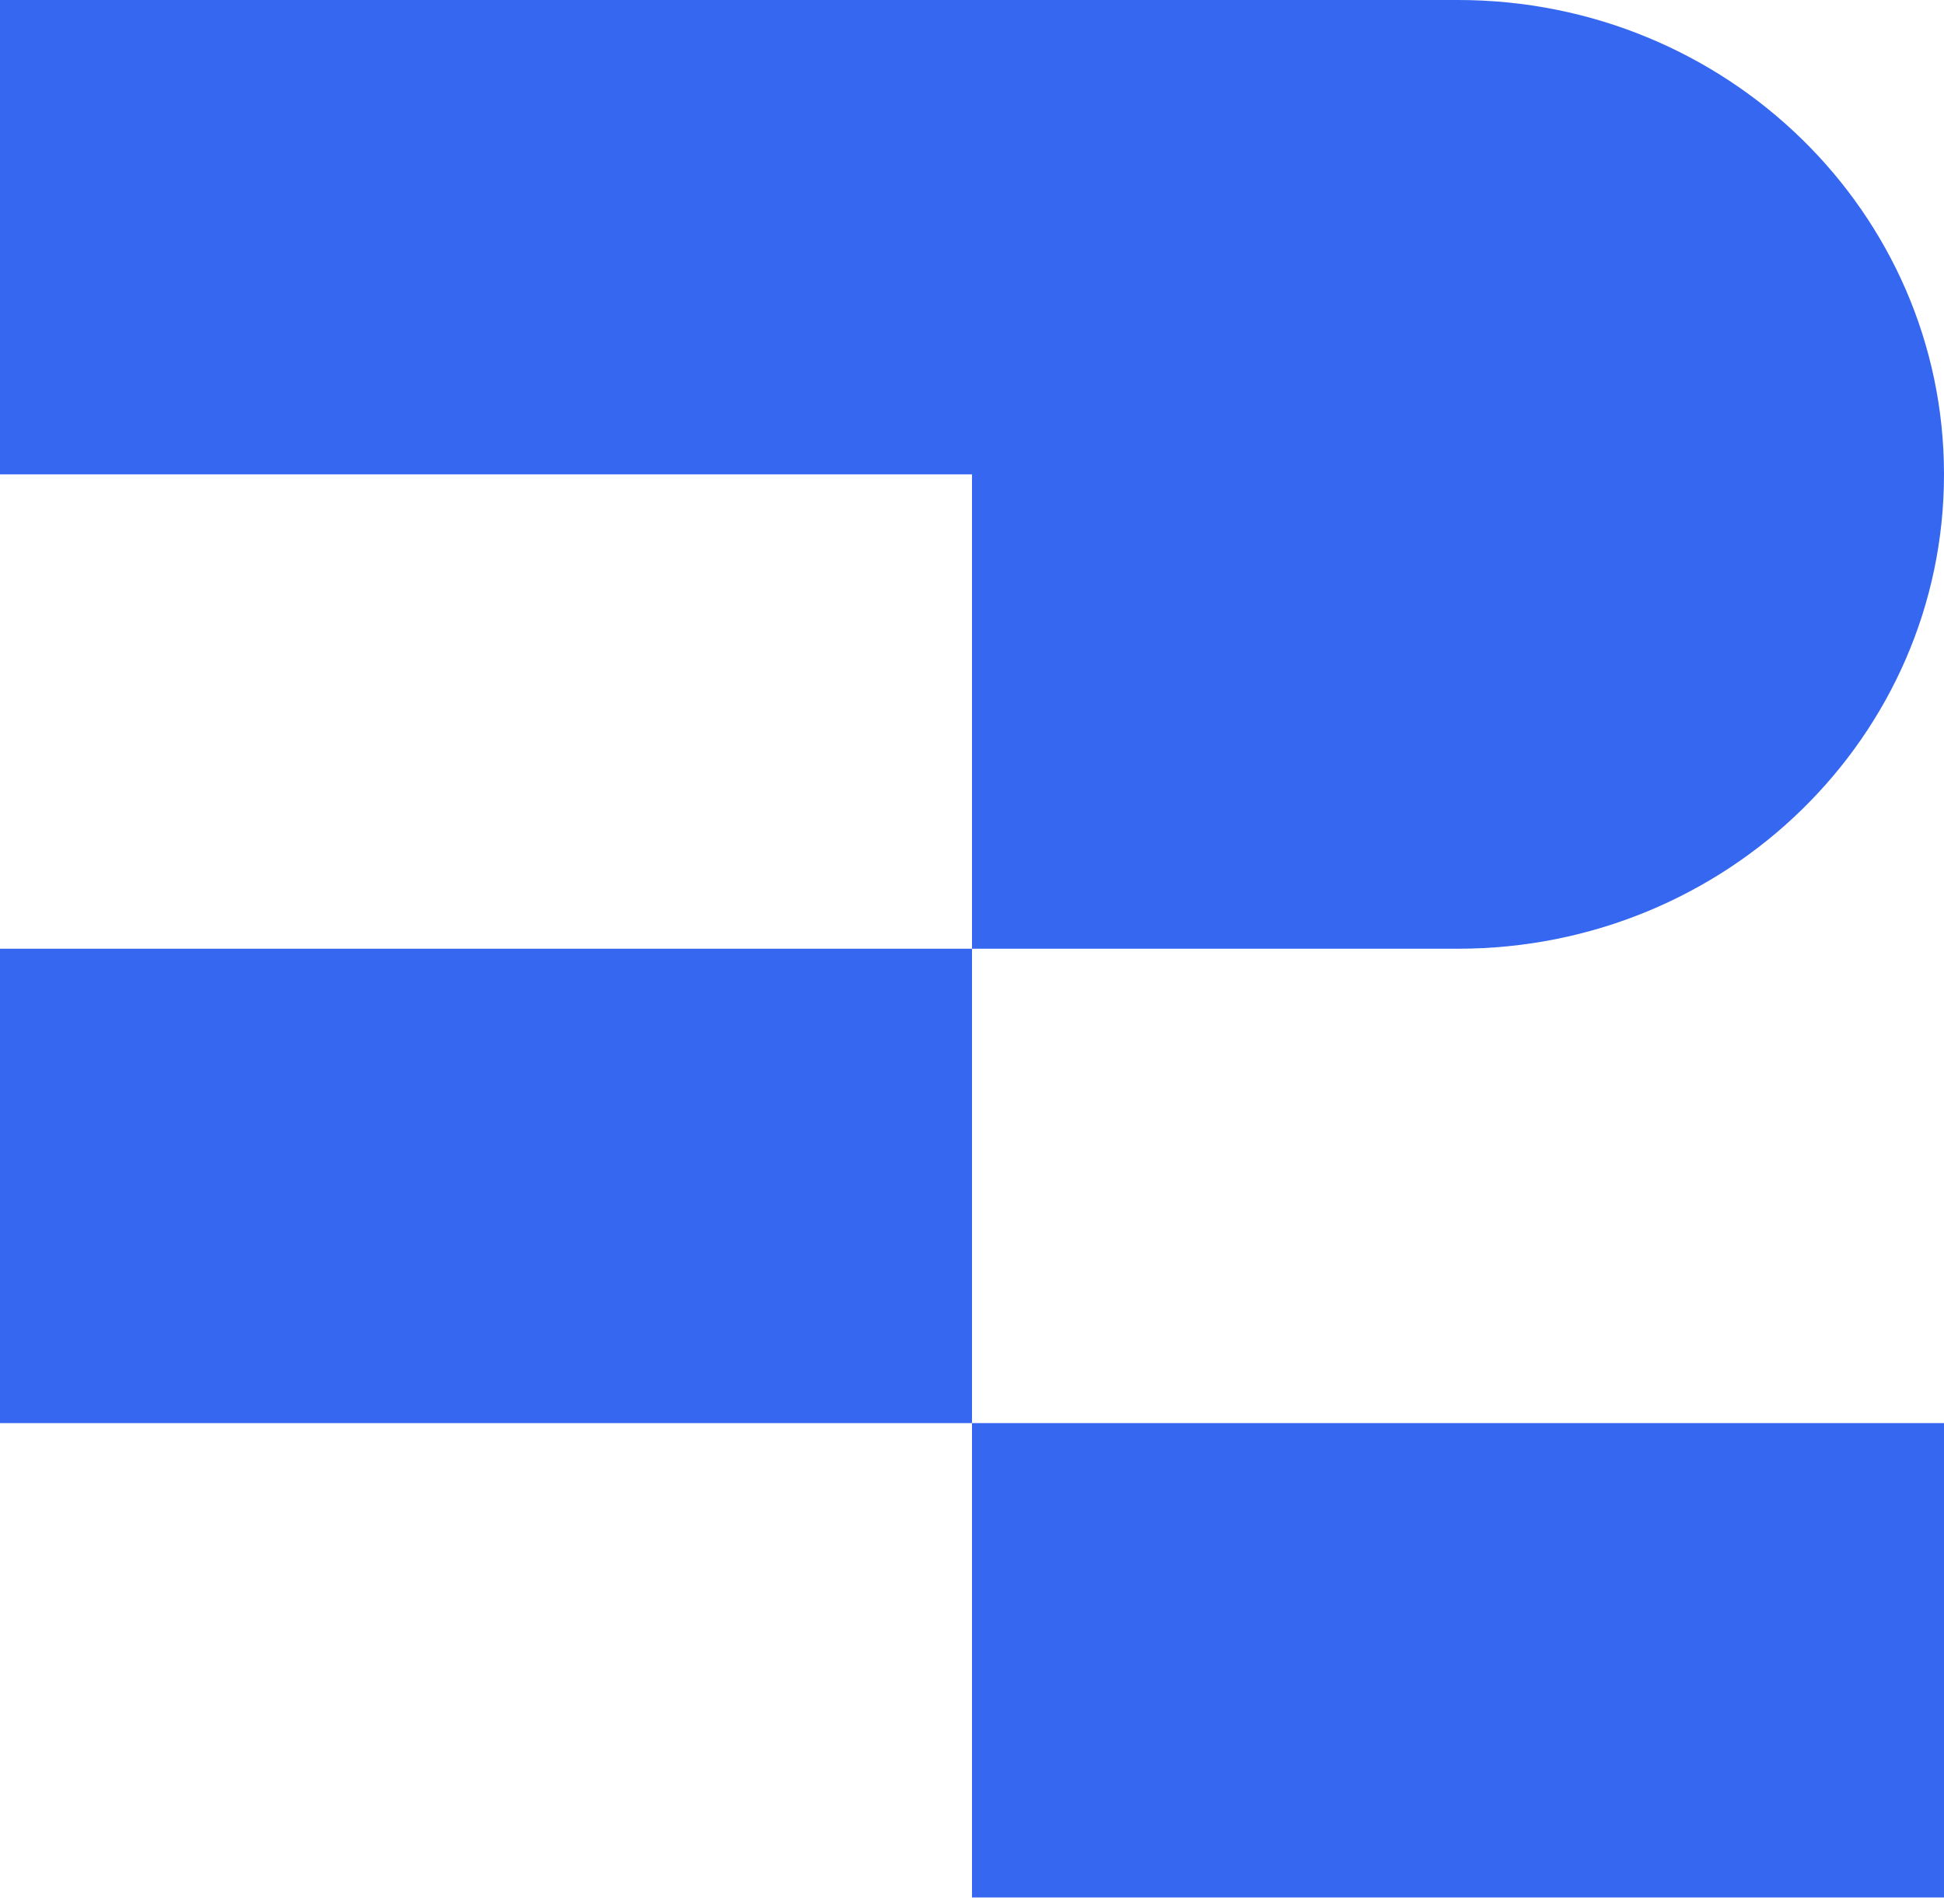 <svg xmlns="http://www.w3.org/2000/svg" version="1.1" xmlns:xlink="http://www.w3.org/1999/xlink" xmlns:svgjs="http://svgjs.com/svgjs" width="48" height="47"><svg width="48" height="47" viewBox="0 0 48 47" fill="none" xmlns="http://www.w3.org/2000/svg">
<path d="M48 35.13H24V46.84H48V35.13Z" fill="#3567F0"></path>
<path d="M24 23.42H0V35.13H24V23.42Z" fill="#3567F0"></path>
<path d="M48 11.71C48 5.242 42.628 0 36 0H0V11.71H24V23.42H36C42.628 23.42 48 18.178 48 11.71Z" fill="#3567F0"></path>
</svg><style>@media (prefers-color-scheme: light) { :root { filter: none; } }
@media (prefers-color-scheme: dark) { :root { filter: contrast(0.385) brightness(4.5); } }
</style></svg>